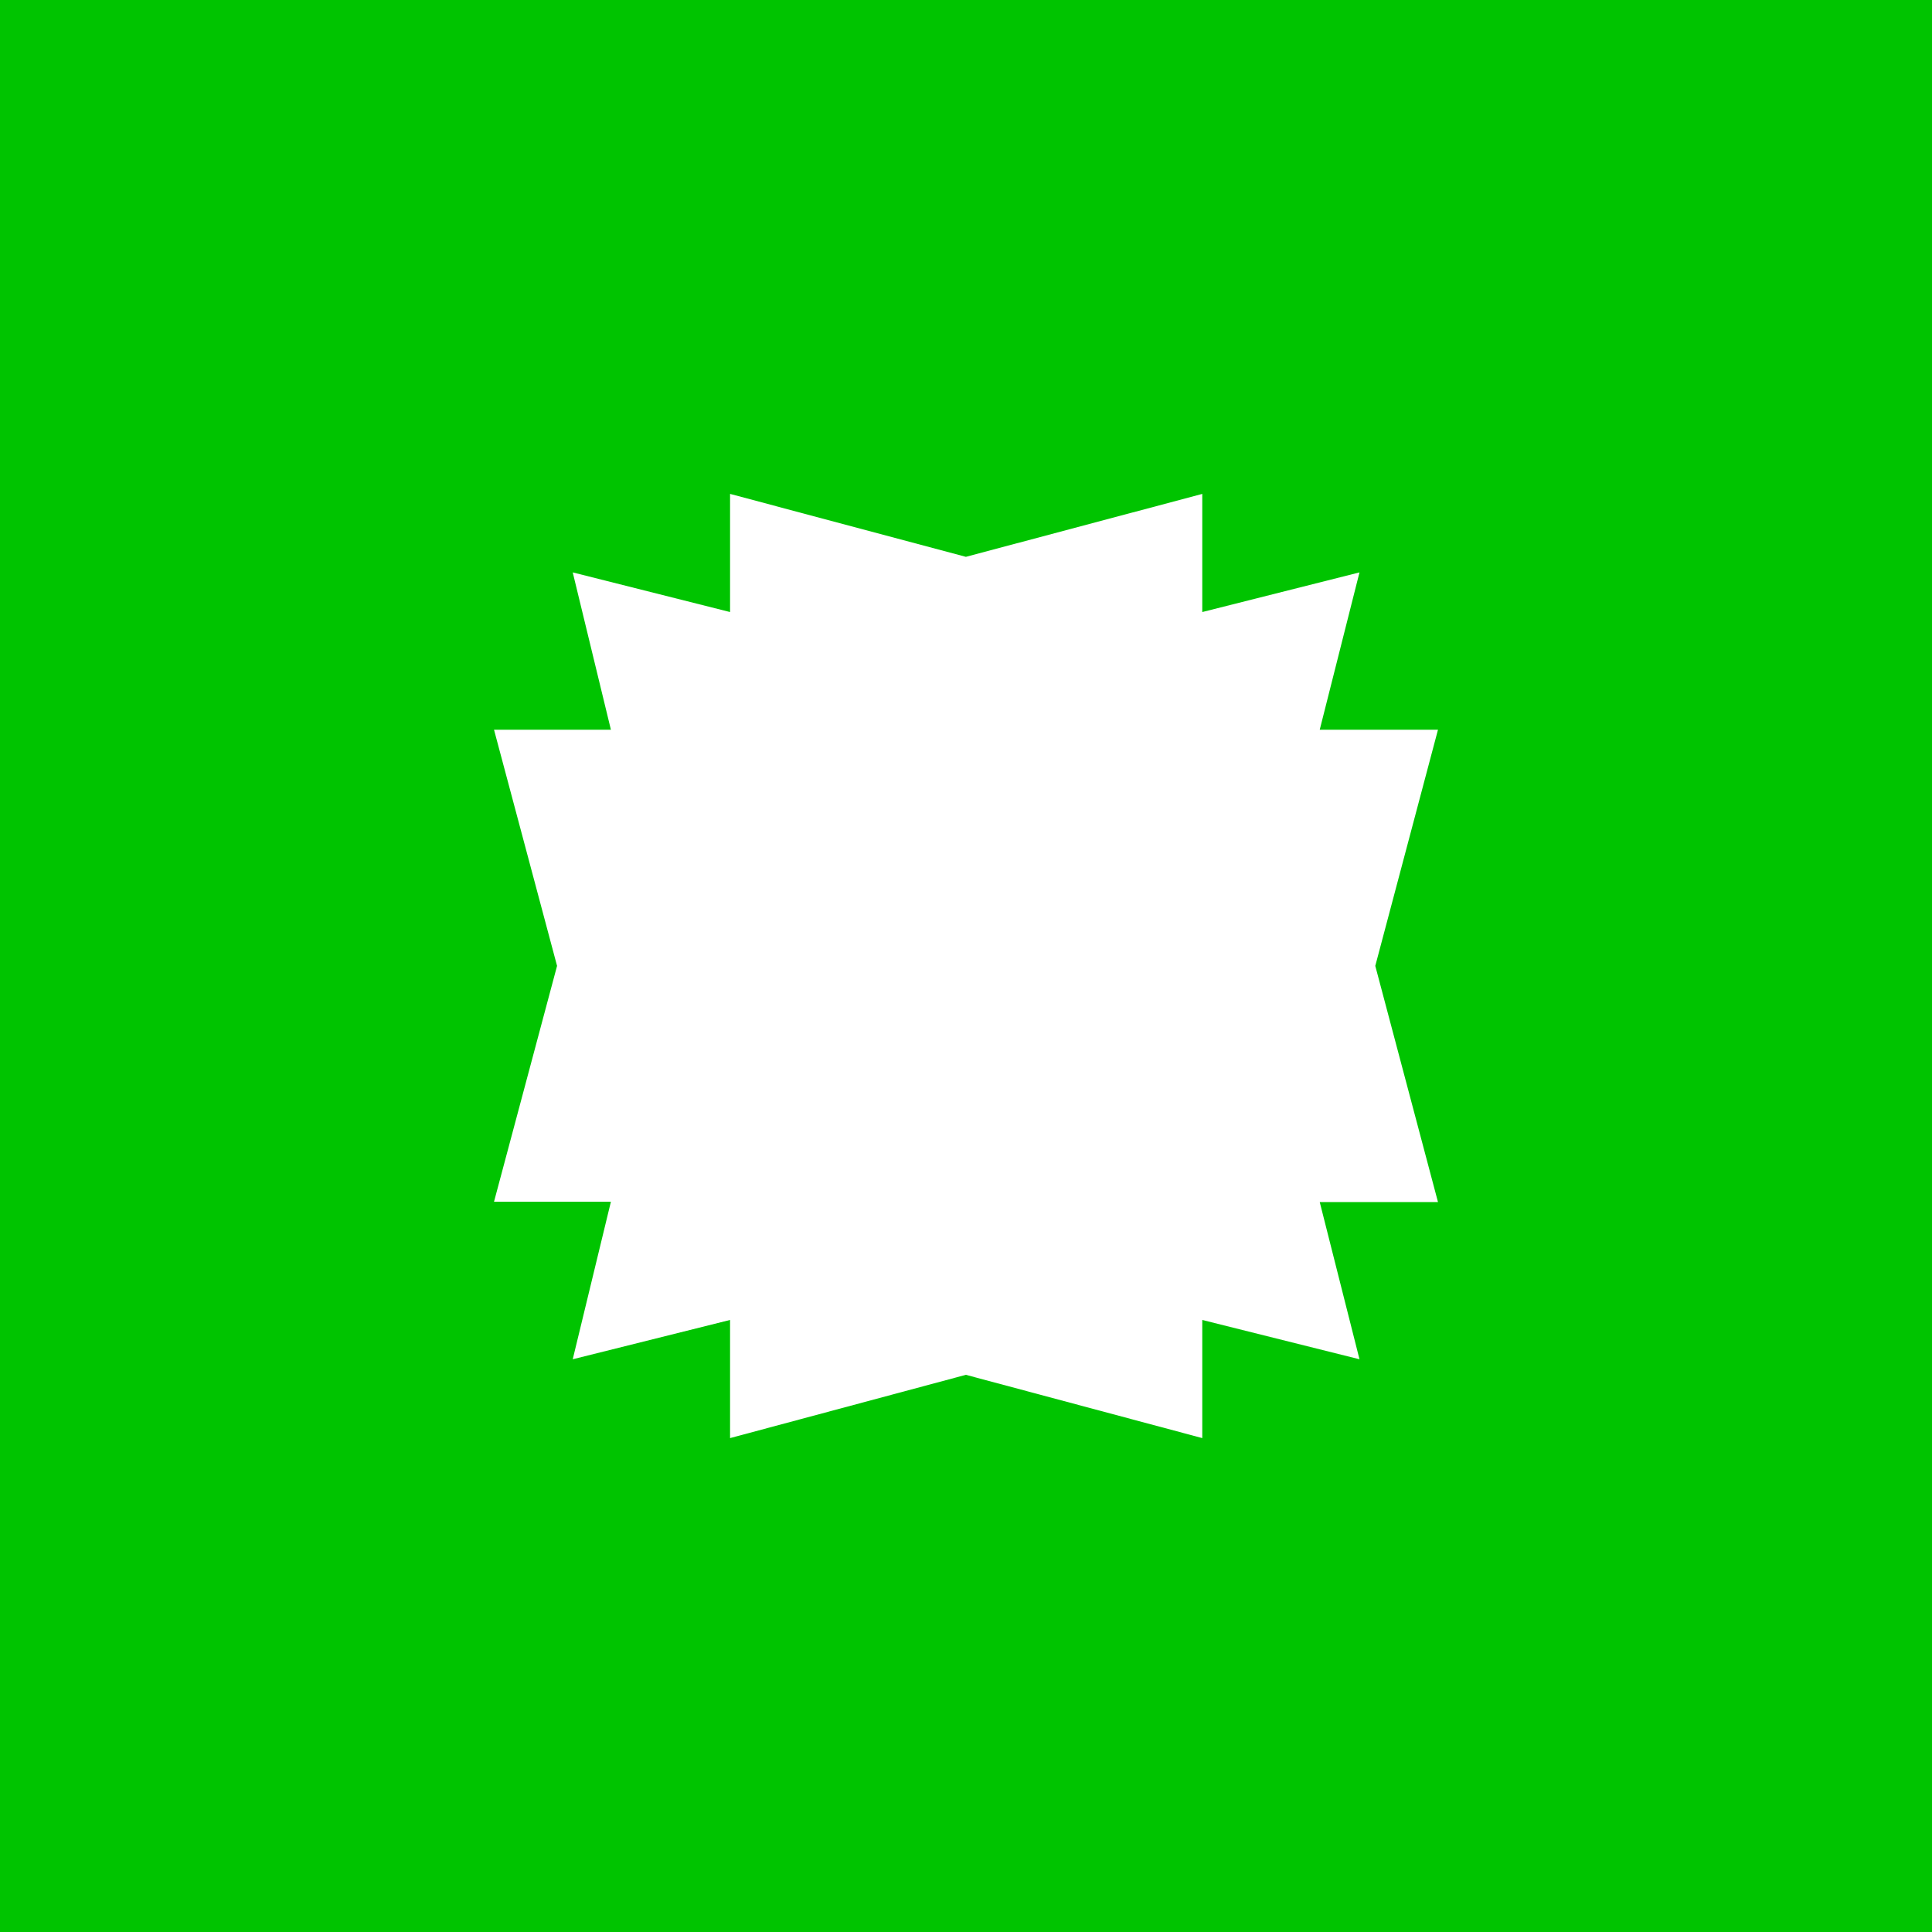 <?xml version="1.0" encoding="utf-8"?>
<!-- Generator: Adobe Illustrator 23.0.1, SVG Export Plug-In . SVG Version: 6.00 Build 0)  -->
<svg version="1.1" xmlns="http://www.w3.org/2000/svg" xmlns:xlink="http://www.w3.org/1999/xlink" x="0px" y="0px"
	 viewBox="0 0 170.08 170.08" style="enable-background:new 0 0 170.08 170.08;" xml:space="preserve">
<style type="text/css">
	.st0{fill:#00C400;}
	.st1{fill:#FFFFFF;}
</style>
<g id="fd">
	<rect class="st0" width="170.08" height="170.08"/>
</g>
<g id="Calque_5">
	<polygon class="st1" points="126.59,105.82 116.18,105.82 119.68,119.66 105.84,116.2 105.84,126.6 85.03,121.03 64.27,126.6 
		64.27,116.2 50.42,119.66 53.78,105.79 43.49,105.79 49.04,85.03 43.49,64.24 53.78,64.24 50.42,50.39 64.27,53.88 64.27,43.48 
		85.03,49.02 105.84,43.48 105.84,53.88 119.68,50.39 116.18,64.24 126.59,64.24 121.07,85.03 	"/>
</g>
</svg>
